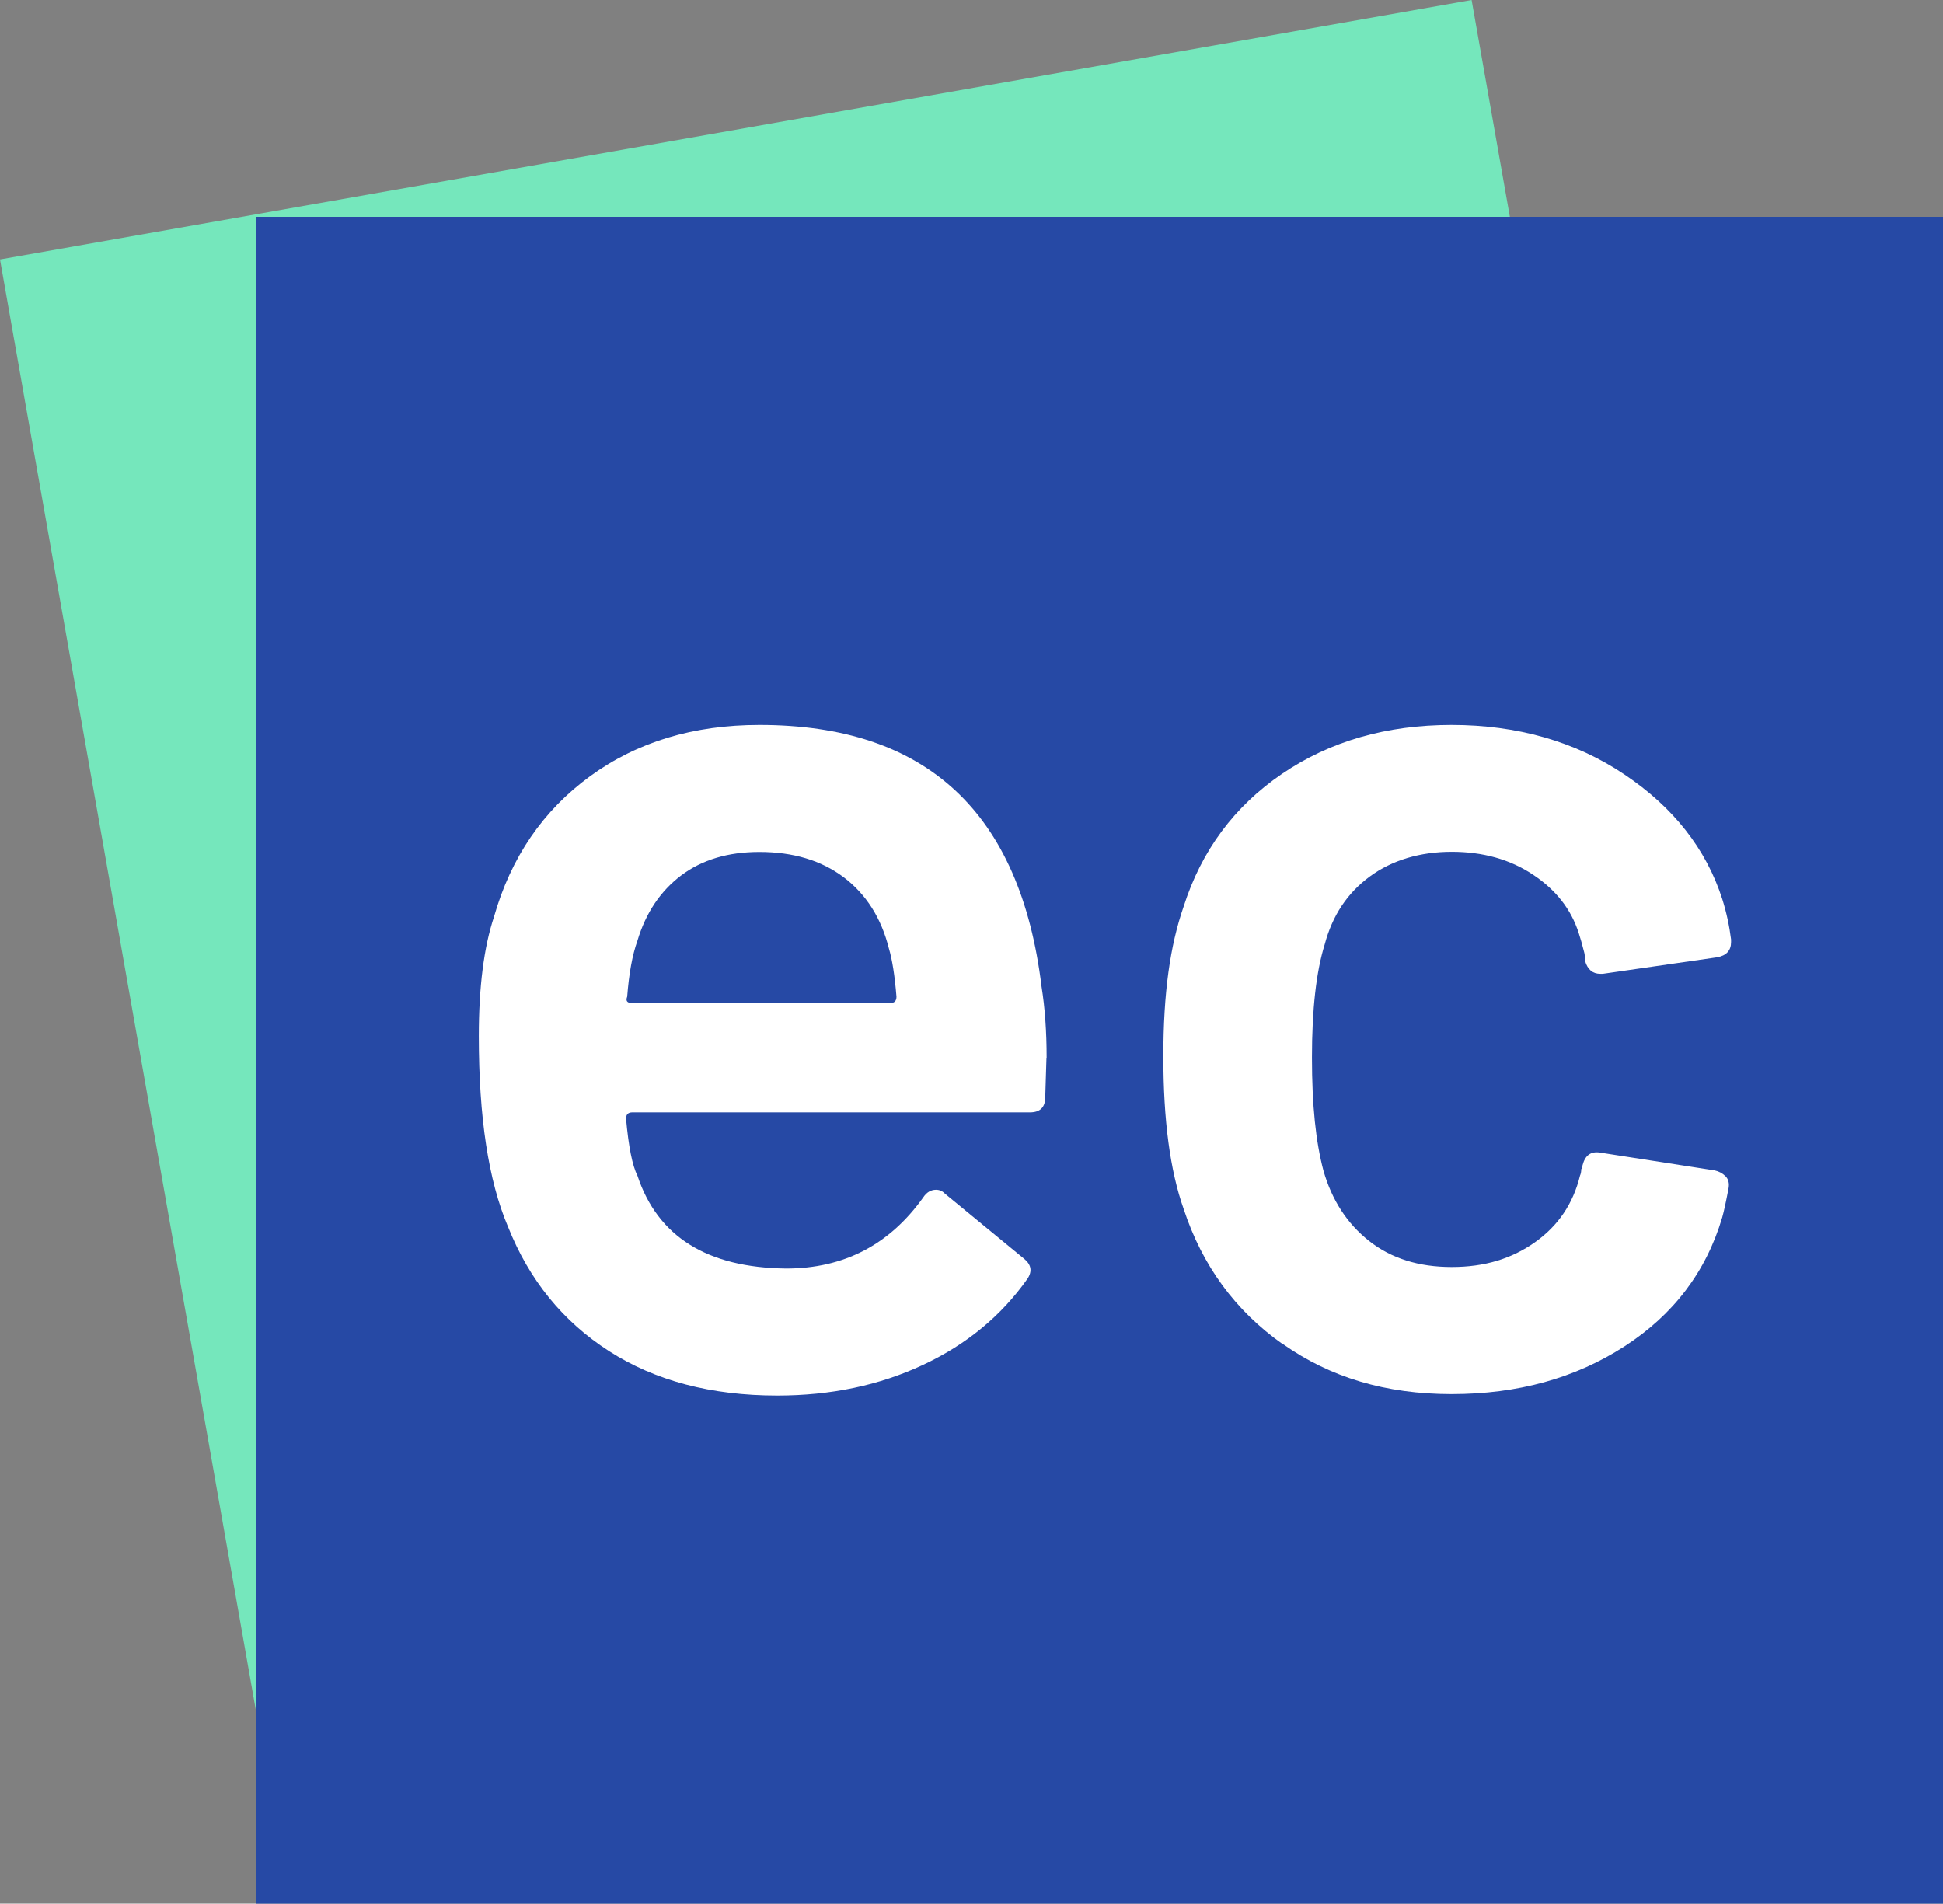<svg xmlns="http://www.w3.org/2000/svg" version="1.1" xmlns:xlink="http://www.w3.org/1999/xlink" width="241.21" height="236.34"><rect width="100%" height="100%" fill="#808080" stroke="none"/><svg id="SvgjsSvg1002" xmlns="http://www.w3.org/2000/svg" viewBox="0 0 241.21 236.34"><defs><style>.cls-1{fill:#fff;}.cls-2{fill:#75e7bc;}.cls-3{fill:#2649a5;}</style></defs><polygon class="cls-2" points="31.78 26.92 187.44 26.92 182.69 0 0 32.21 31.78 212.44 31.78 26.92"></polygon><rect class="cls-3" x="31.78" y="26.92" width="209.43" height="209.43"></rect><path class="cls-1" d="M84.57,108.68c-2.58,1.95-4.4,4.65-5.44,8.12-.64,1.79-1.05,4.1-1.27,6.94-.21.53,0,.79.63.79h32.01c.53,0,.79-.26.79-.79-.21-2.62-.53-4.62-.94-5.99-.95-3.78-2.82-6.72-5.6-8.83-2.79-2.1-6.28-3.15-10.48-3.15-3.89,0-7.12.97-9.7,2.91M129.91,131.32l-.15,4.89c0,1.26-.64,1.89-1.89,1.89h-49.37c-.53,0-.78.26-.78.79.31,3.46.78,5.83,1.42,7.09,2.52,7.57,8.67,11.4,18.45,11.51,7.15,0,12.83-2.94,17.03-8.84.42-.63.95-.94,1.58-.94.42,0,.79.15,1.1.48l9.78,8.04c.94.74,1.1,1.58.48,2.52-3.26,4.63-7.6,8.2-13.01,10.72-5.41,2.53-11.44,3.79-18.06,3.79-8.2,0-15.16-1.84-20.89-5.52-5.73-3.68-9.91-8.83-12.54-15.45-2.42-5.68-3.62-13.56-3.62-23.66,0-6.1.63-11.04,1.89-14.82,2.1-7.36,6.07-13.17,11.91-17.43,5.84-4.26,12.85-6.38,21.05-6.38,20.71,0,32.38,10.83,35.01,32.49.42,2.63.63,5.57.63,8.83"></path><path class="cls-1" d="M159.24,166.88c-5.89-4.15-9.99-9.76-12.3-16.79-1.68-4.74-2.52-11.04-2.52-18.93s.84-13.77,2.52-18.61c2.21-6.94,6.28-12.43,12.22-16.48,5.94-4.04,12.96-6.07,21.05-6.07s15.35,2.05,21.45,6.15c6.1,4.09,10.14,9.25,12.14,15.45.53,1.68.89,3.37,1.1,5.04v.32c0,1.05-.58,1.68-1.73,1.89l-14.19,2.05h-.31c-.95,0-1.58-.53-1.89-1.58,0-.53-.06-.94-.16-1.26-.21-.84-.42-1.58-.63-2.21-.94-2.95-2.83-5.37-5.68-7.26-2.83-1.89-6.21-2.84-10.09-2.84s-7.39,1.02-10.17,3.07c-2.79,2.05-4.65,4.86-5.6,8.44-1.05,3.36-1.58,8.04-1.58,14.03s.48,10.46,1.42,14.03c1.05,3.68,2.95,6.6,5.68,8.75,2.74,2.16,6.15,3.23,10.25,3.23s7.44-1.03,10.33-3.07c2.9-2.05,4.75-4.81,5.6-8.28.1-.21.15-.48.15-.79.1-.1.16-.26.16-.48.32-1.26,1.05-1.78,2.21-1.58l14.19,2.21c.52.11.97.35,1.34.71.37.37.5.87.39,1.5-.32,1.69-.58,2.89-.79,3.63-2,6.73-6.04,12.07-12.14,16.01-6.1,3.94-13.25,5.92-21.45,5.92s-15.09-2.08-20.97-6.23"></path></svg><style>@media (prefers-color-scheme: light) { :root { filter: none; } }
@media (prefers-color-scheme: dark) { :root { filter: none; } }
</style></svg>